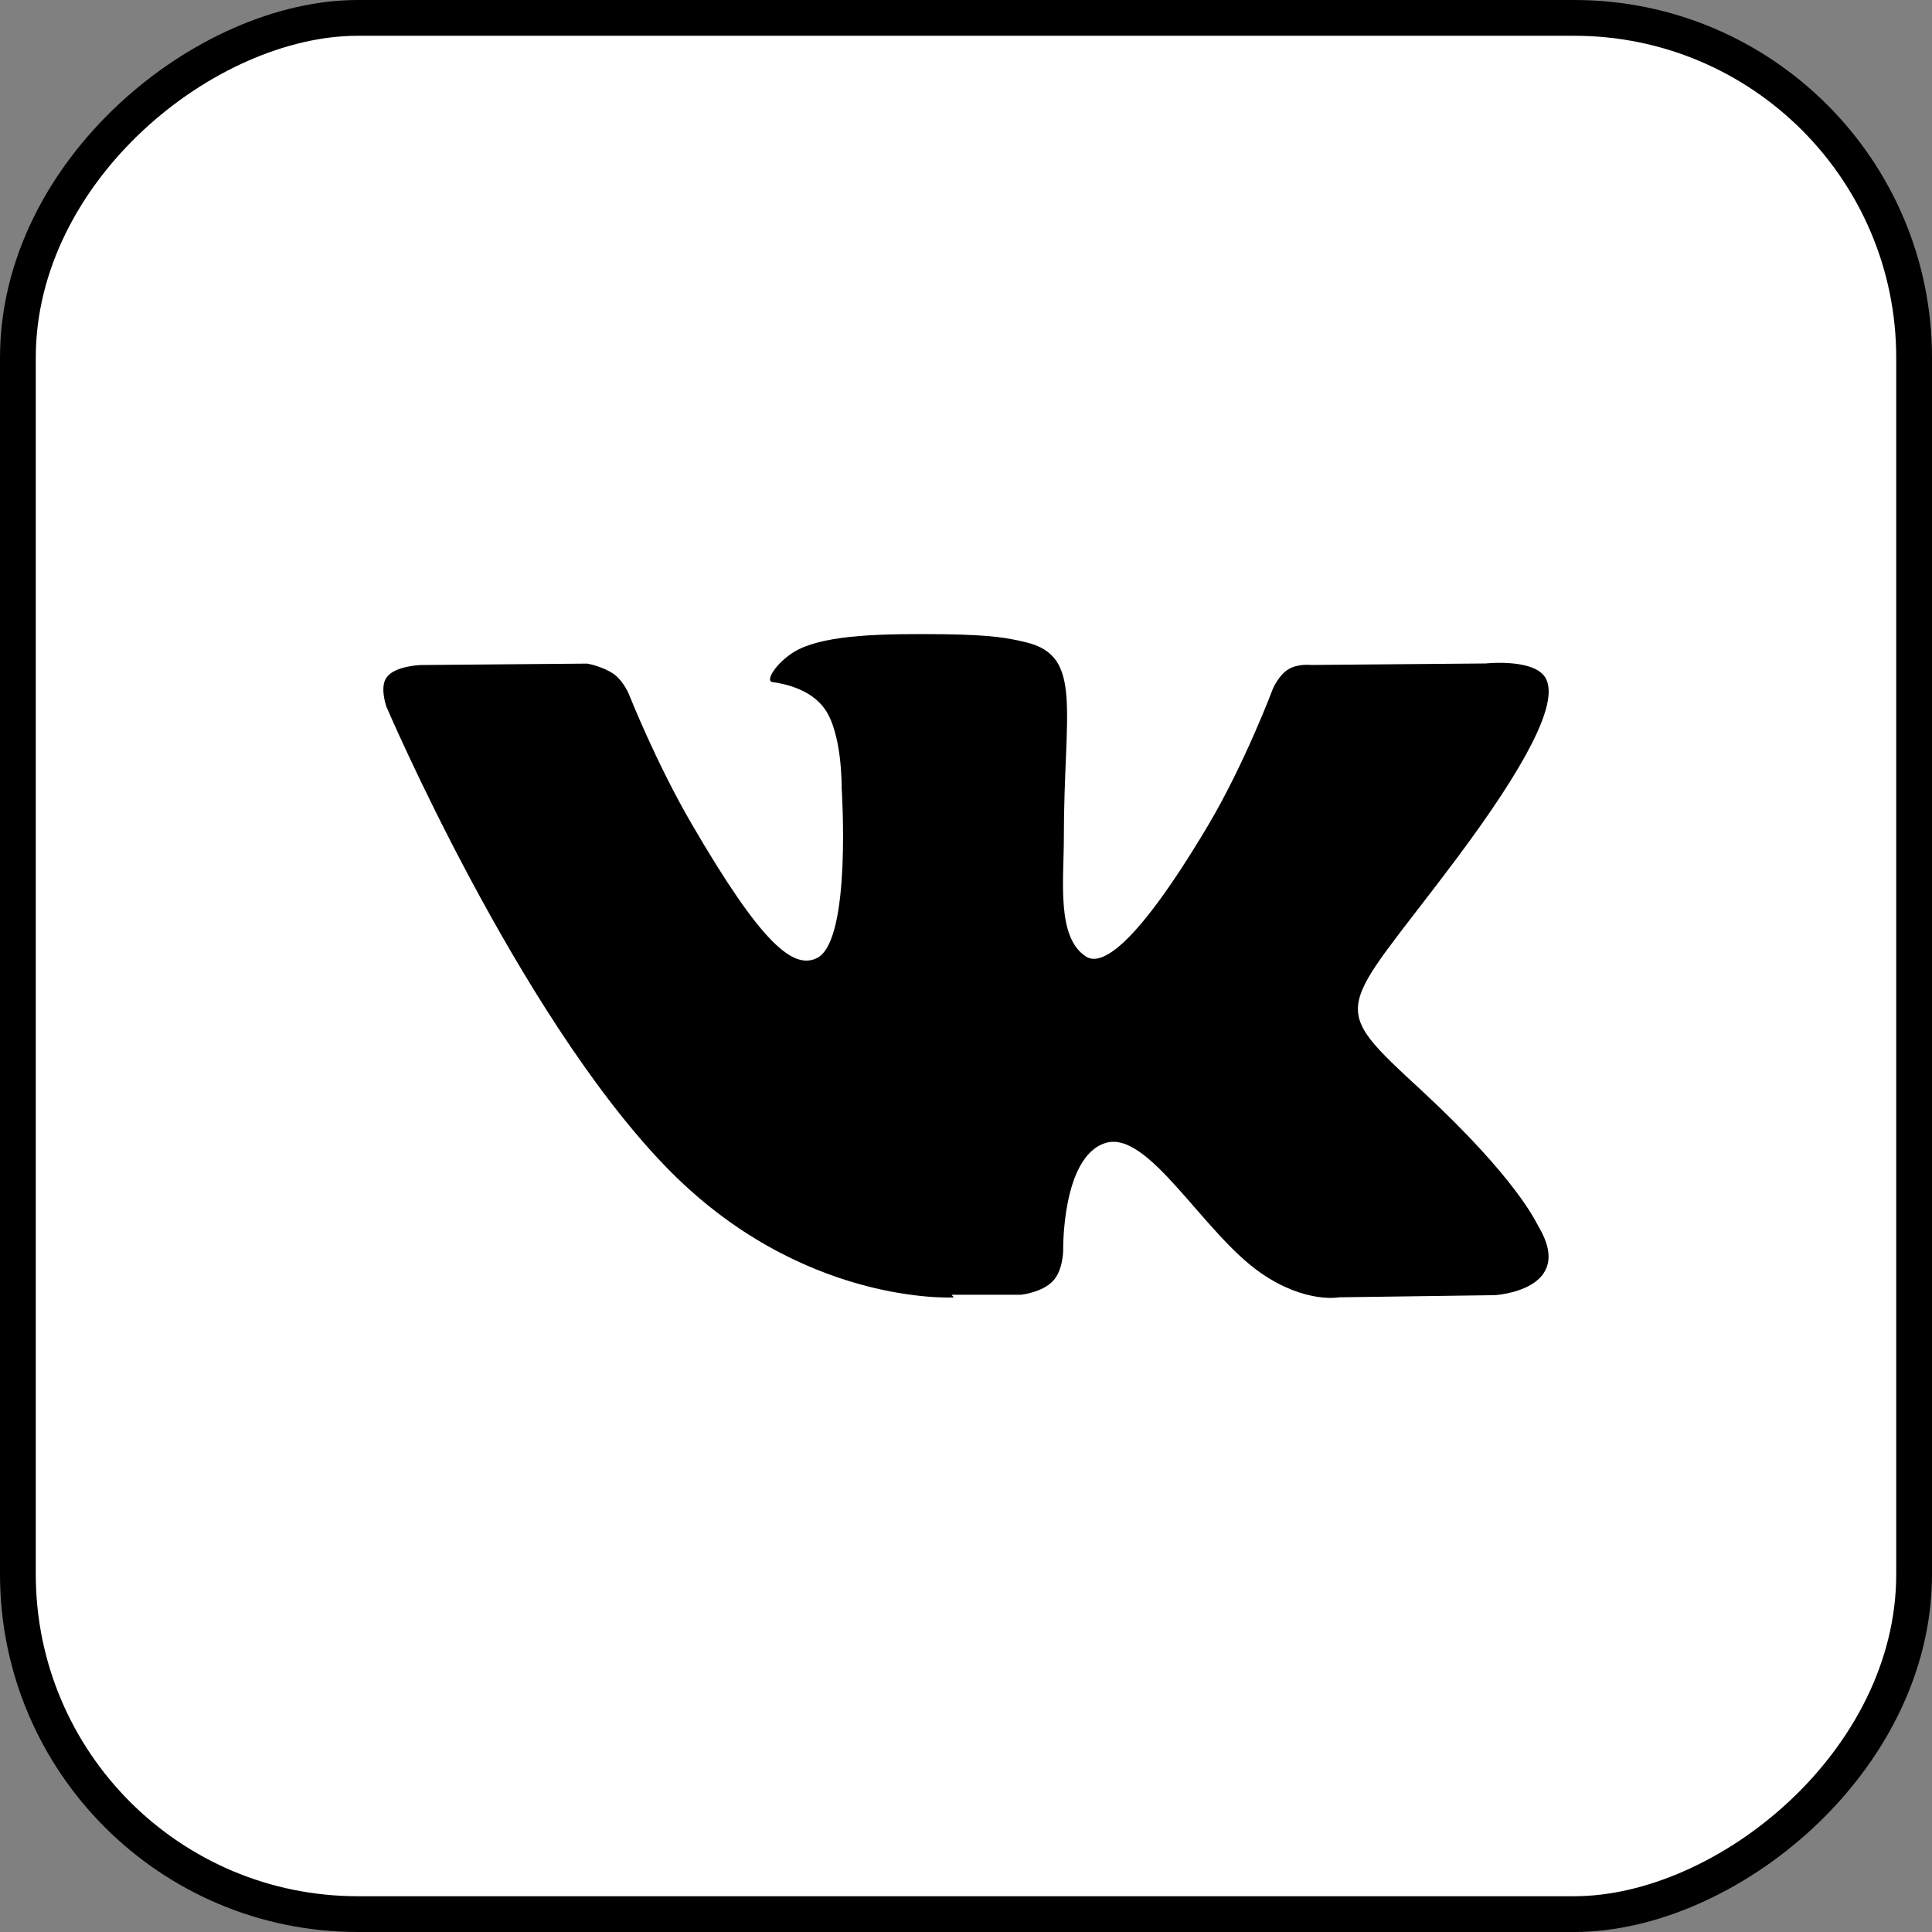 <?xml version="1.0" encoding="UTF-8"?> <svg xmlns="http://www.w3.org/2000/svg" width="54" height="54" viewBox="0 0 54 54" fill="none"><rect x="0" y="0" width="54" height="54" fill="#808080" stroke="none"/> <rect x="0.5" y="53.5" width="53" height="53" rx="9.5" transform="rotate(-90 0.5 53.5)" fill="white" stroke="black"></rect> <path d="M26.594 36.188H28.544C28.544 36.188 29.132 36.124 29.431 35.803C29.716 35.503 29.716 34.948 29.716 34.948C29.716 34.948 29.674 32.332 30.896 31.948C32.1 31.567 33.627 34.473 35.254 35.59C36.497 36.443 37.432 36.26 37.432 36.26L41.79 36.2C41.79 36.2 44.072 36.058 42.993 34.265C42.911 34.123 42.382 32.942 39.776 30.519C37.045 27.994 37.412 28.401 40.693 24.023C42.687 21.356 43.502 19.726 43.238 19.034C43.013 18.382 41.528 18.544 41.528 18.544L36.639 18.586C36.639 18.586 36.273 18.544 36.008 18.708C35.744 18.869 35.582 19.239 35.582 19.239C35.582 19.239 34.806 21.314 33.769 23.066C31.566 26.769 30.691 26.973 30.345 26.729C29.525 26.198 29.735 24.584 29.735 23.428C29.735 19.844 30.284 18.339 28.676 17.952C28.146 17.828 27.751 17.748 26.389 17.727C24.638 17.708 23.162 17.74 22.324 18.149C21.774 18.424 21.347 19.034 21.593 19.065C21.918 19.106 22.65 19.263 23.037 19.794C23.546 20.48 23.524 22.014 23.524 22.014C23.524 22.014 23.81 26.243 22.853 26.768C22.182 27.124 21.286 26.388 19.332 23.028C18.334 21.318 17.579 19.404 17.579 19.404C17.579 19.404 17.437 19.057 17.174 18.853C16.866 18.629 16.418 18.548 16.418 18.548L11.756 18.588C11.756 18.588 11.064 18.61 10.821 18.914C10.596 19.179 10.799 19.749 10.799 19.749C10.799 19.749 14.444 28.281 18.578 32.578C22.365 36.517 26.662 36.263 26.662 36.263L26.594 36.188Z" fill="black"></path> </svg> 